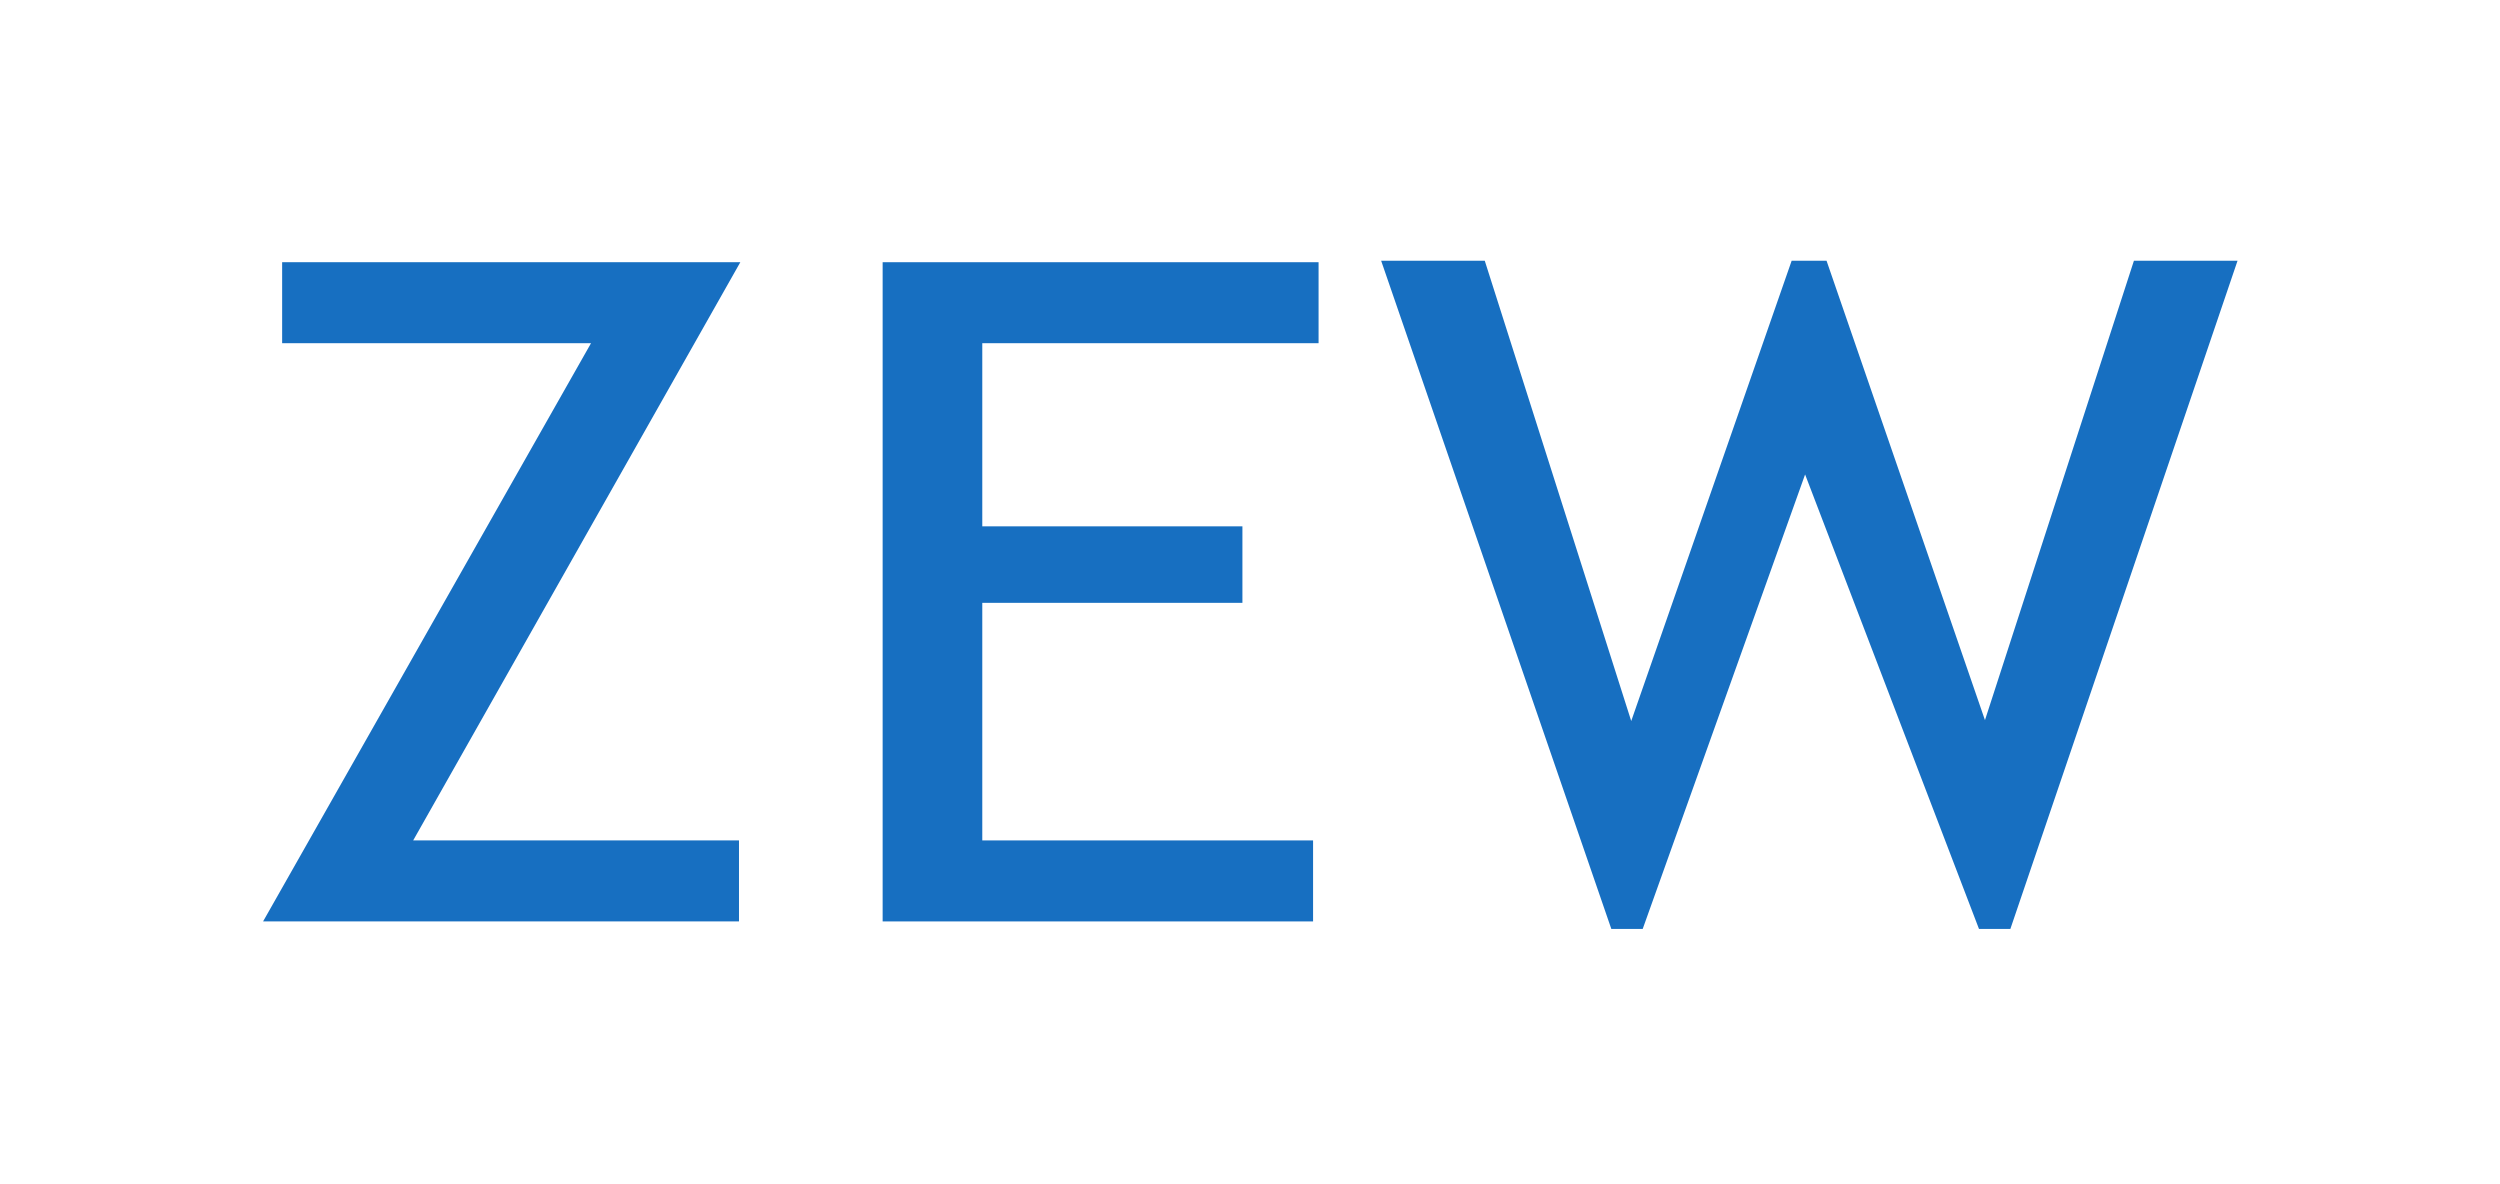 <?xml version="1.0" encoding="UTF-8" standalone="no"?>
<svg
   xmlns:dc="http://purl.org/dc/elements/1.1/"
   xmlns:cc="http://creativecommons.org/ns#"
   xmlns:rdf="http://www.w3.org/1999/02/22-rdf-syntax-ns#"
   xmlns:svg="http://www.w3.org/2000/svg"
   xmlns="http://www.w3.org/2000/svg"
   xmlns:sodipodi="http://sodipodi.sourceforge.net/DTD/sodipodi-0.dtd"
   xmlns:inkscape="http://www.inkscape.org/namespaces/inkscape"
   version="1.1"
   id="svg2"
   xml:space="preserve"
   width="359.067"
   height="170.08"
   viewBox="0 0 359.067 170.08"
   sodipodi:docname="ZEW_Logo_4C.eps"><defs
     id="defs6" /><sodipodi:namedview
     pagecolor="#ffffff"
     bordercolor="#666666"
     borderopacity="1"
     objecttolerance="10"
     gridtolerance="10"
     guidetolerance="10"
     inkscape:pageopacity="0"
     inkscape:pageshadow="2"
     inkscape:window-width="640"
     inkscape:window-height="480"
     id="namedview4" /><g
     id="g10"
     inkscape:groupmode="layer"
     inkscape:label="ink_ext_XXXXXX"
     transform="matrix(1.333,0,0,-1.333,0,170.08)"><g
       id="g12"
       transform="scale(0.1)"><path
         d="M 283.465,283.113 636.813,906.129 H 304 v 87.258 H 797.676 L 445.18,370.391 H 796.242 V 283.113 H 283.465 v 0"
         style="fill:#176fc1;fill-opacity:1;fill-rule:nonzero;stroke:none"
         id="path14" /><path
         d="M 1058.38,906.129 V 708.801 h 280.29 V 626.379 H 1058.38 V 370.391 H 1414.8 V 283.113 H 951.02 v 710.274 h 469.7 v -87.258 h -362.34 v 0"
         style="fill:#176fc1;fill-opacity:1;fill-rule:nonzero;stroke:none"
         id="path16" /><path
         d="M 2166.11,275.02 H 2132.3 L 1944.94,764.707 1769.96,275.02 h -33.81 L 1488.14,995 h 111.64 L 1757.6,499.023 1930.46,995 h 37.58 L 2138.74,499.988 2299.24,995 h 111.65 L 2166.11,275.02 v 0"
         style="fill:#176fc1;fill-opacity:1;fill-rule:nonzero;stroke:none"
         id="path18" /></g></g></svg>
